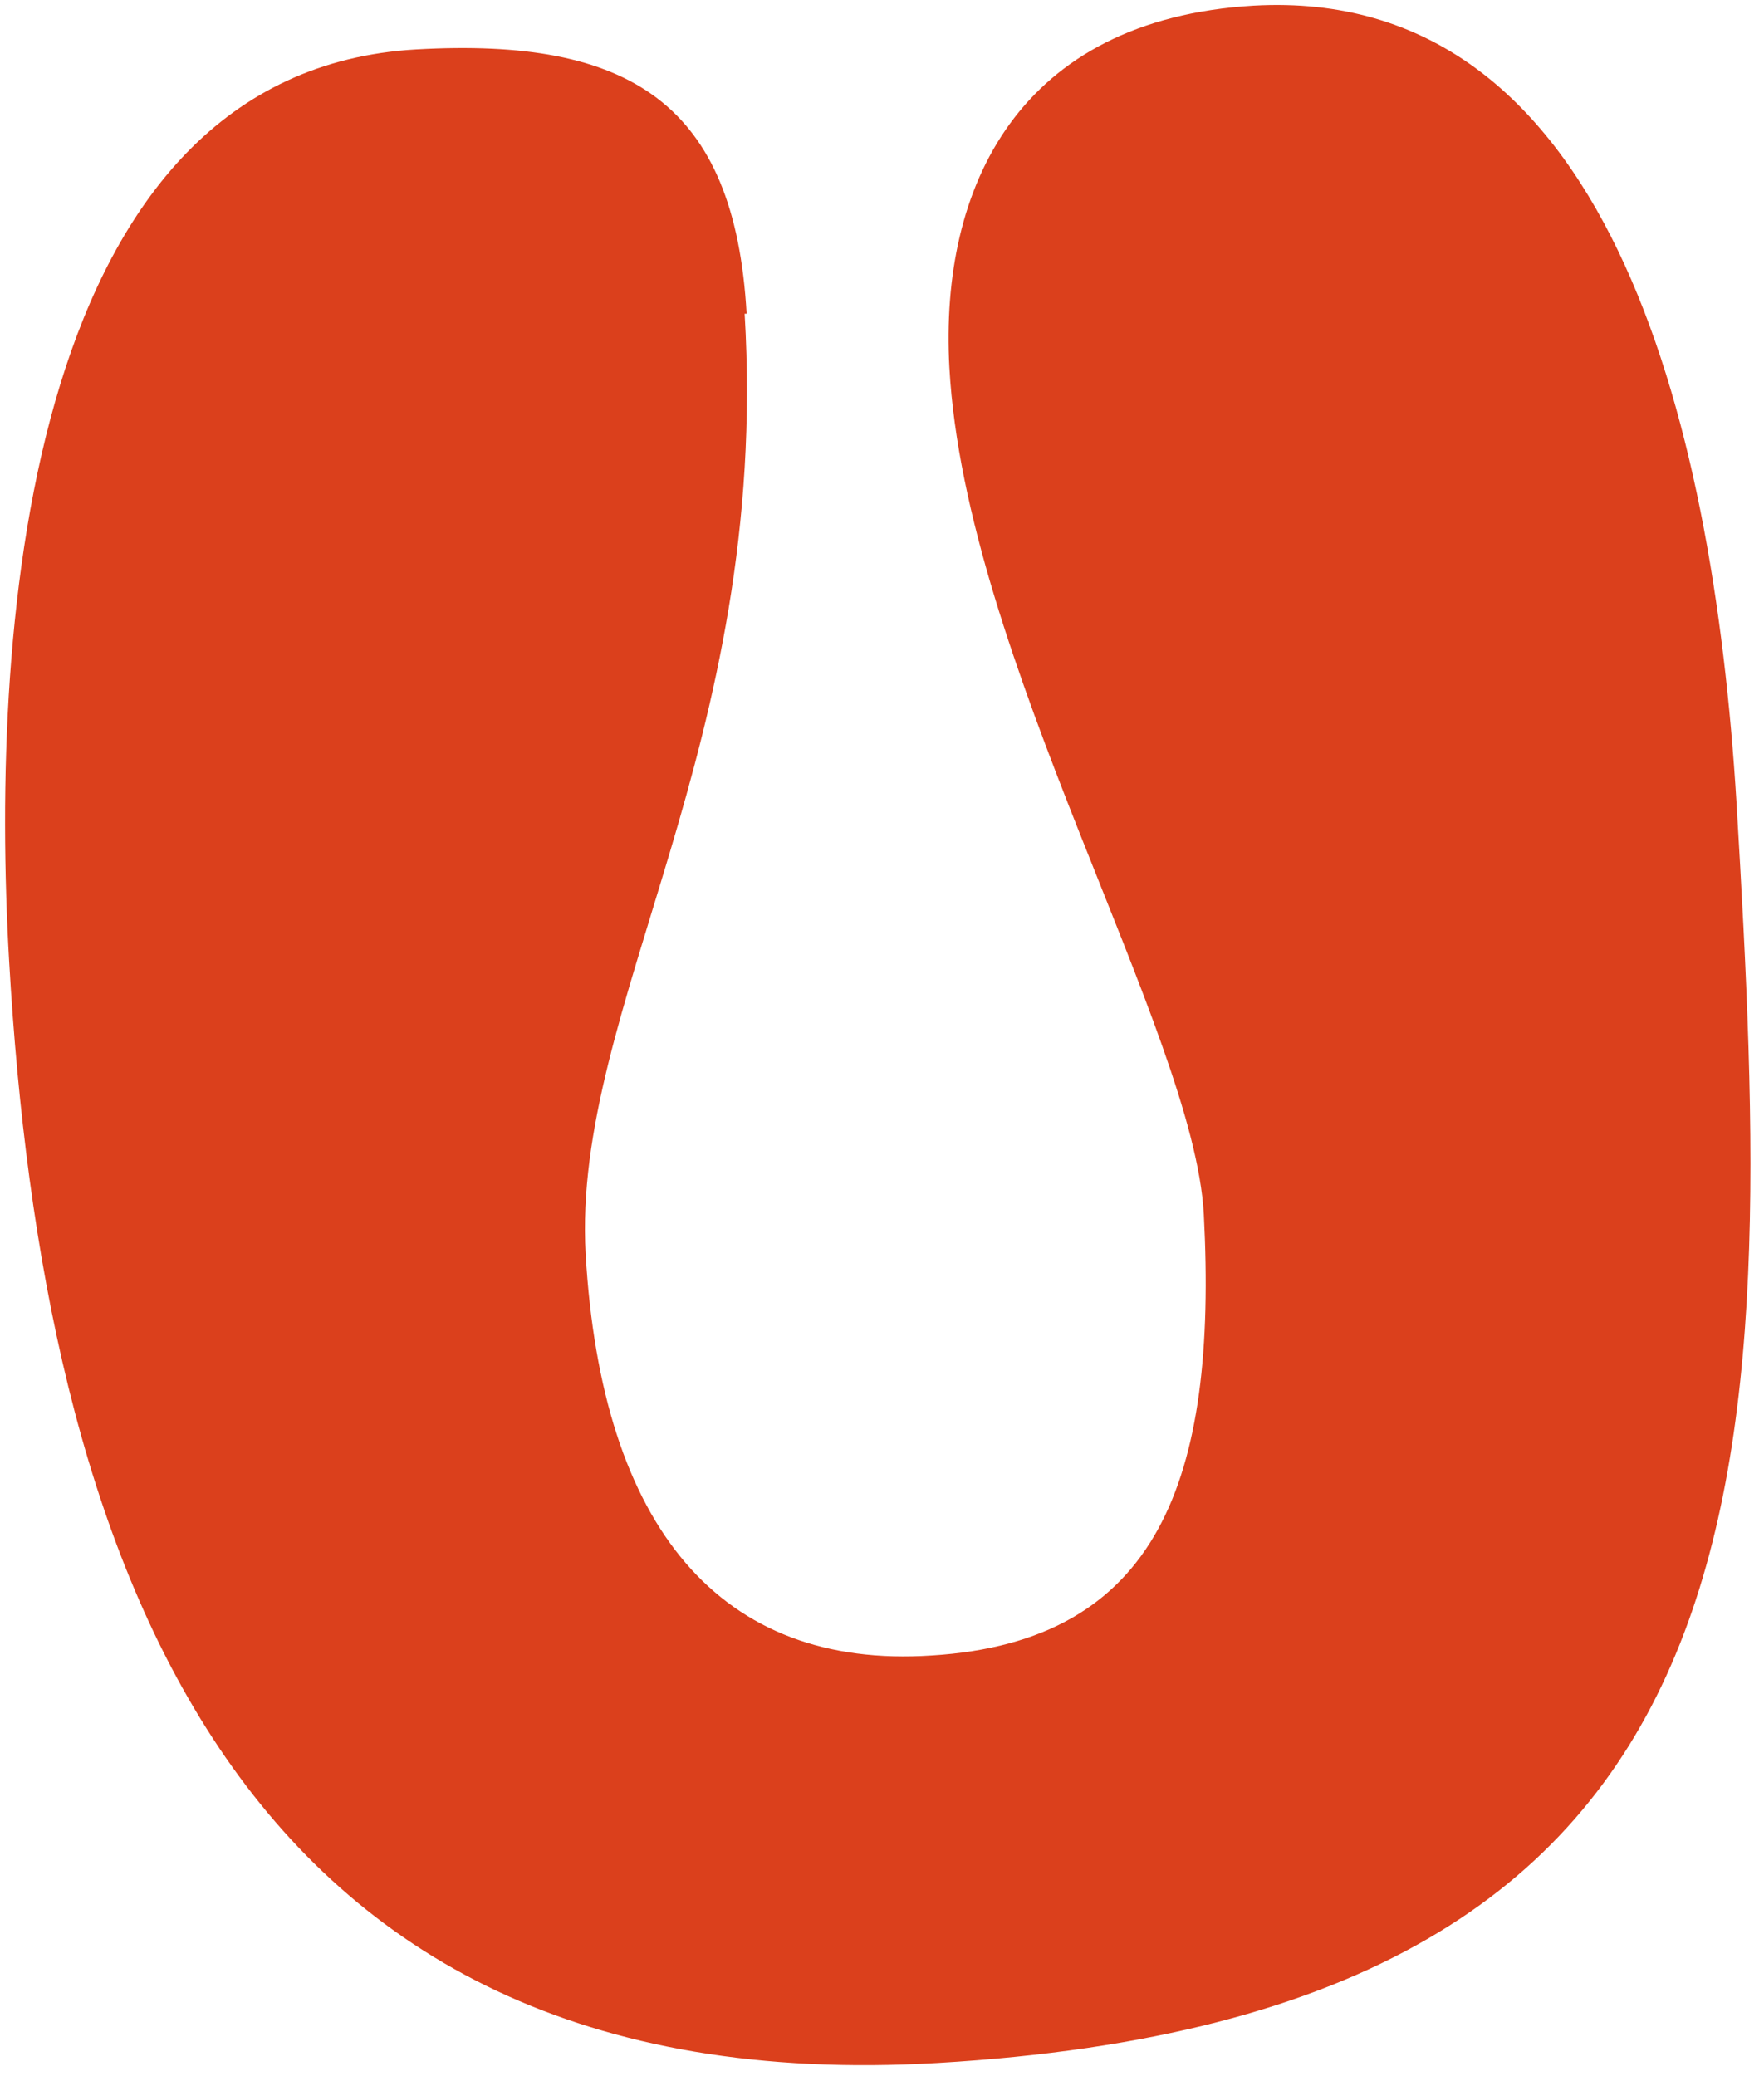 <svg width="113" height="133" viewBox="0 0 113 133" fill="none" xmlns="http://www.w3.org/2000/svg">
<path d="M47.701 20.097C49.356 47.727 36.623 64.534 37.515 80.323C38.533 97.894 46.173 106.934 59.67 106.042C74.186 105.151 78.006 94.838 77.115 77.776C76.478 66.062 61.835 42.125 60.816 23.535C60.18 11.948 65.273 1.253 80.298 0.362C102.836 -0.912 109.712 26.463 111.24 51.419C113.786 94.328 114.55 128.961 60.052 132.144C14.468 134.818 2.753 99.167 0.588 61.606C-0.685 39.578 1.862 4.563 26.691 3.163C40.316 2.399 47.065 6.601 47.828 20.097H47.701Z" fill="#DB401C"/>
</svg>
